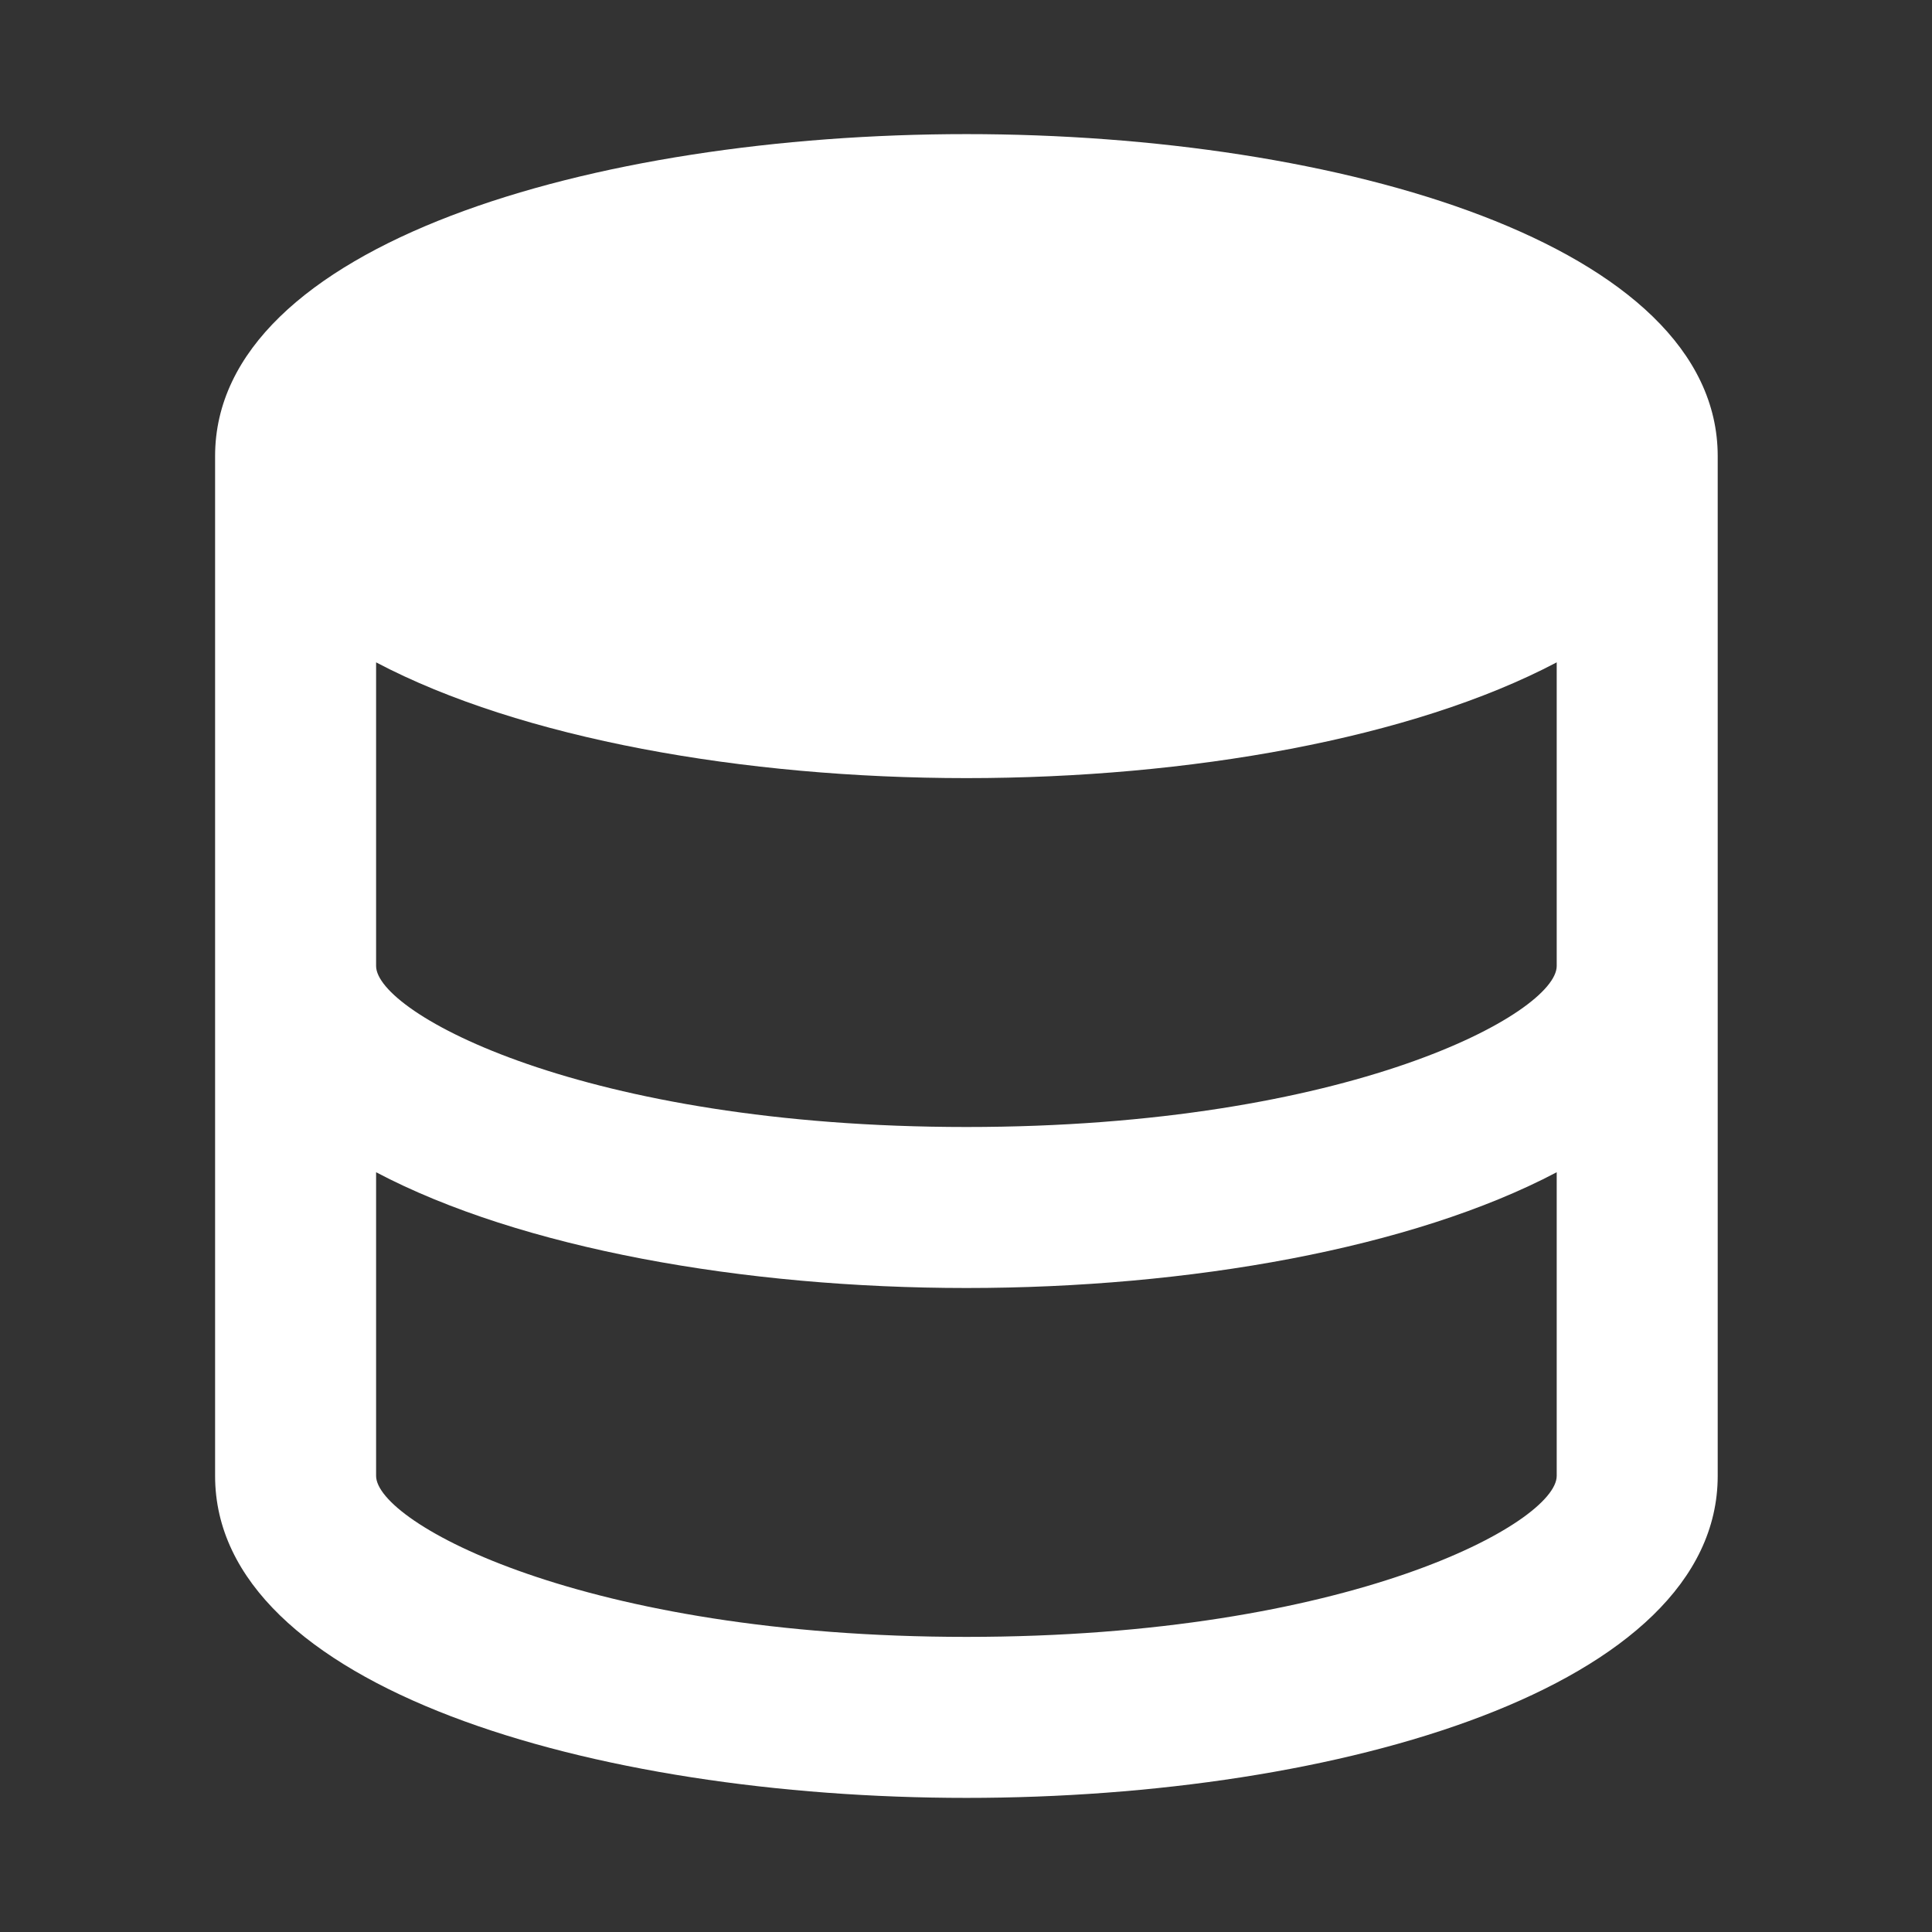 <svg width="12" height="12" viewBox="0 0 12 12" fill="none" xmlns="http://www.w3.org/2000/svg">
<rect x="0" y="0" width="12" height="12" fill="#333333" stroke="none"/>
<path d="M6.003 0.833C3.683 0.833 1.336 1.52 1.336 2.833V9.167C1.336 10.48 3.683 11.167 6.003 11.167C8.322 11.167 10.669 10.48 10.669 9.167V2.833C10.669 1.52 8.322 0.833 6.003 0.833ZM9.669 6C9.669 6.291 8.385 7 6.003 7C3.621 7 2.336 6.291 2.336 6V4.114C3.235 4.588 4.622 4.833 6.003 4.833C7.383 4.833 8.77 4.588 9.669 4.114V6ZM6.003 10.167C3.621 10.167 2.336 9.457 2.336 9.167V7.281C3.235 7.755 4.622 8 6.003 8C7.383 8 8.77 7.755 9.669 7.281V9.167C9.669 9.457 8.385 10.167 6.003 10.167Z" fill="white"/>
</svg>
